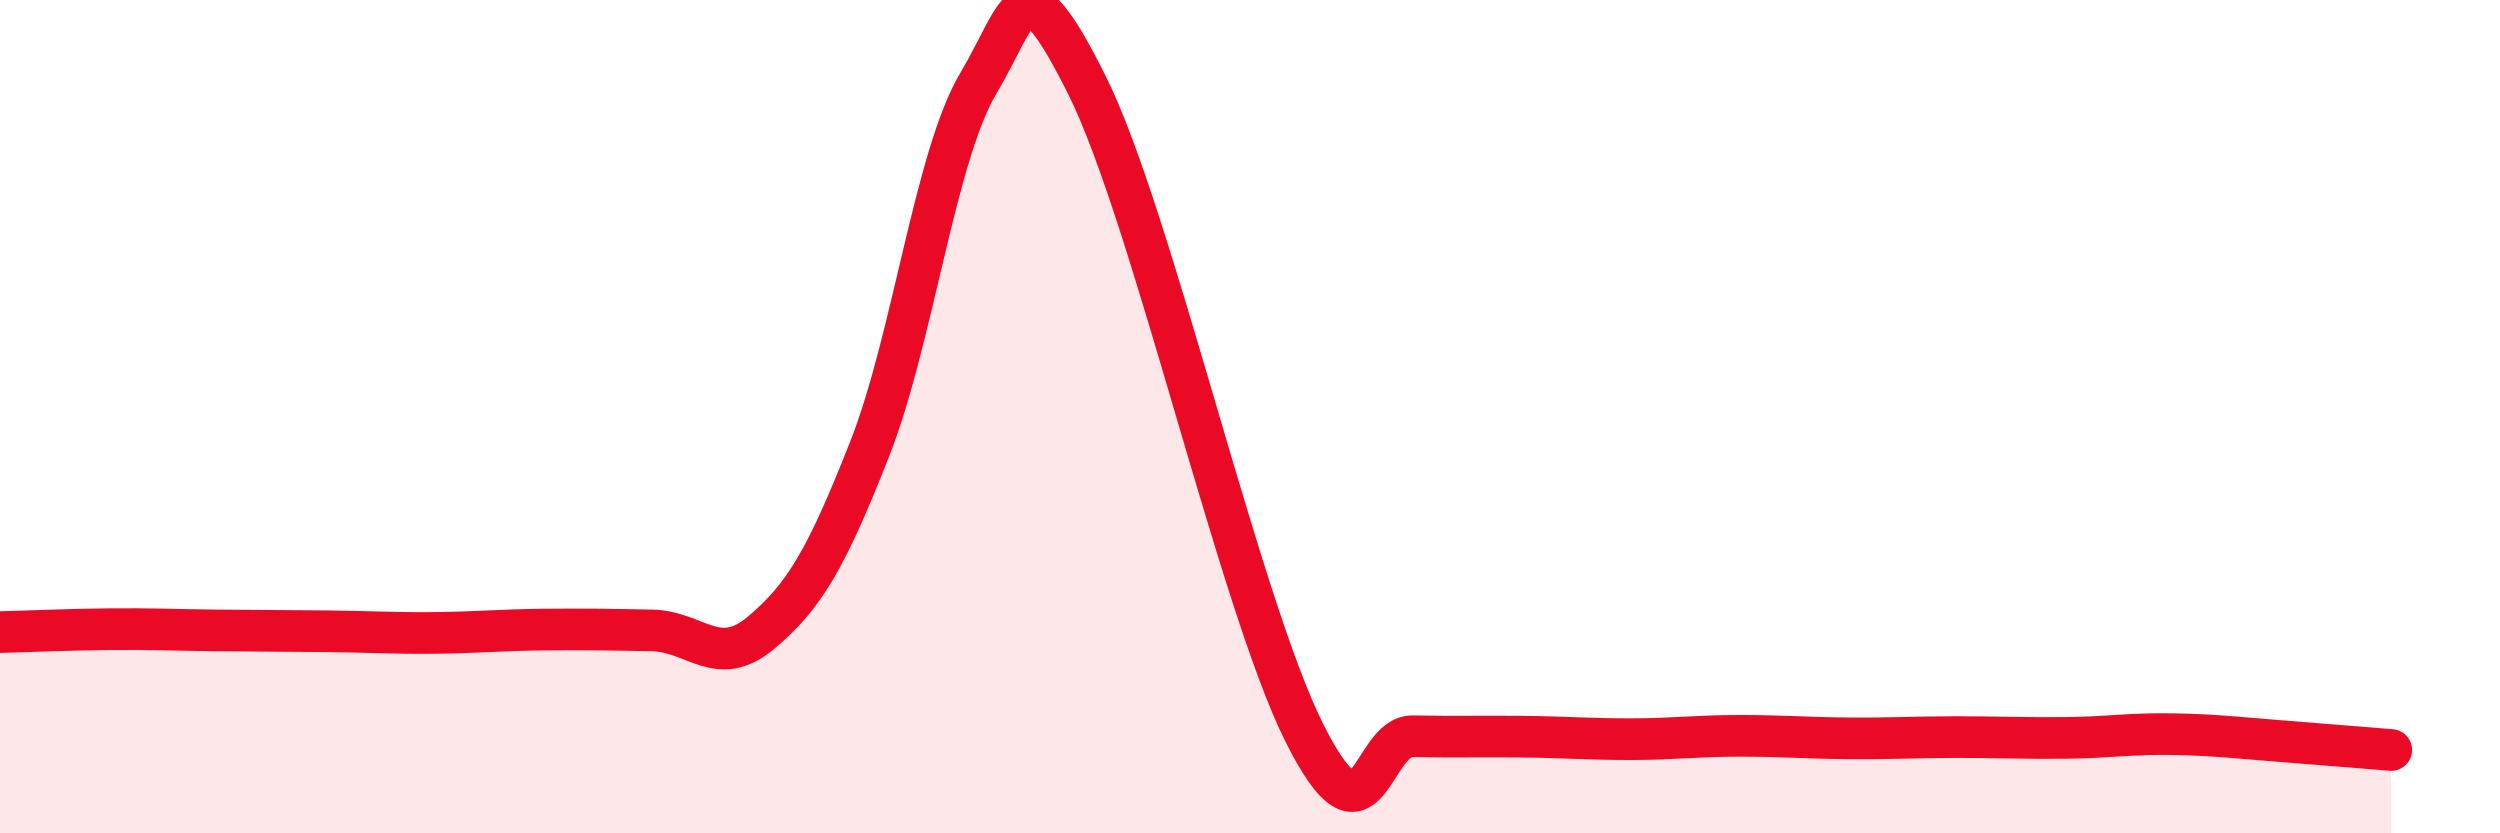 
    <svg width="60" height="20" viewBox="0 0 60 20" xmlns="http://www.w3.org/2000/svg">
      <path
        d="M 0,15.17 C 0.52,15.16 1.57,15.11 2.61,15.1 C 3.65,15.09 4.18,15.12 5.22,15.13 C 6.26,15.14 6.79,15.14 7.83,15.15 C 8.87,15.16 9.39,15.2 10.43,15.19 C 11.47,15.18 12,15.12 13.04,15.11 C 14.08,15.1 14.61,15.11 15.65,15.13 C 16.69,15.15 17.22,16.06 18.26,15.19 C 19.3,14.32 19.83,13.42 20.87,10.78 C 21.91,8.14 22.44,3.75 23.48,2 C 24.52,0.25 24.53,-1.07 26.09,2.05 C 27.65,5.17 29.74,14.46 31.3,17.58 C 32.86,20.7 32.87,17.65 33.91,17.67 C 34.95,17.69 35.48,17.67 36.52,17.68 C 37.56,17.69 38.09,17.74 39.13,17.74 C 40.17,17.74 40.7,17.66 41.74,17.66 C 42.78,17.66 43.31,17.71 44.35,17.72 C 45.39,17.73 45.92,17.69 46.96,17.69 C 48,17.69 48.53,17.72 49.57,17.71 C 50.61,17.7 51.13,17.6 52.17,17.62 C 53.21,17.64 53.74,17.71 54.78,17.79 C 55.82,17.87 56.87,17.96 57.39,18L57.39 20L0 20Z"
        fill="#EB0A25"
        opacity="0.1"
        stroke-linecap="round"
        stroke-linejoin="round"
      />
      <path
        d="M 0,15.17 C 0.52,15.16 1.57,15.11 2.61,15.1 C 3.65,15.09 4.18,15.12 5.22,15.13 C 6.26,15.14 6.79,15.14 7.83,15.15 C 8.87,15.16 9.39,15.2 10.43,15.19 C 11.47,15.18 12,15.12 13.04,15.11 C 14.08,15.1 14.61,15.11 15.65,15.13 C 16.69,15.15 17.22,16.06 18.26,15.19 C 19.3,14.32 19.83,13.42 20.87,10.78 C 21.91,8.14 22.44,3.75 23.48,2 C 24.52,0.25 24.53,-1.07 26.09,2.05 C 27.65,5.17 29.74,14.46 31.3,17.58 C 32.86,20.7 32.87,17.65 33.91,17.67 C 34.95,17.69 35.48,17.67 36.52,17.68 C 37.56,17.69 38.09,17.74 39.13,17.74 C 40.17,17.74 40.7,17.66 41.74,17.66 C 42.78,17.66 43.31,17.71 44.35,17.72 C 45.39,17.73 45.92,17.69 46.96,17.69 C 48,17.69 48.53,17.72 49.57,17.71 C 50.61,17.7 51.13,17.6 52.17,17.62 C 53.21,17.64 53.74,17.71 54.78,17.79 C 55.82,17.87 56.87,17.96 57.39,18"
        stroke="#EB0A25"
        stroke-width="1"
        fill="none"
        stroke-linecap="round"
        stroke-linejoin="round"
      />
    </svg>
  